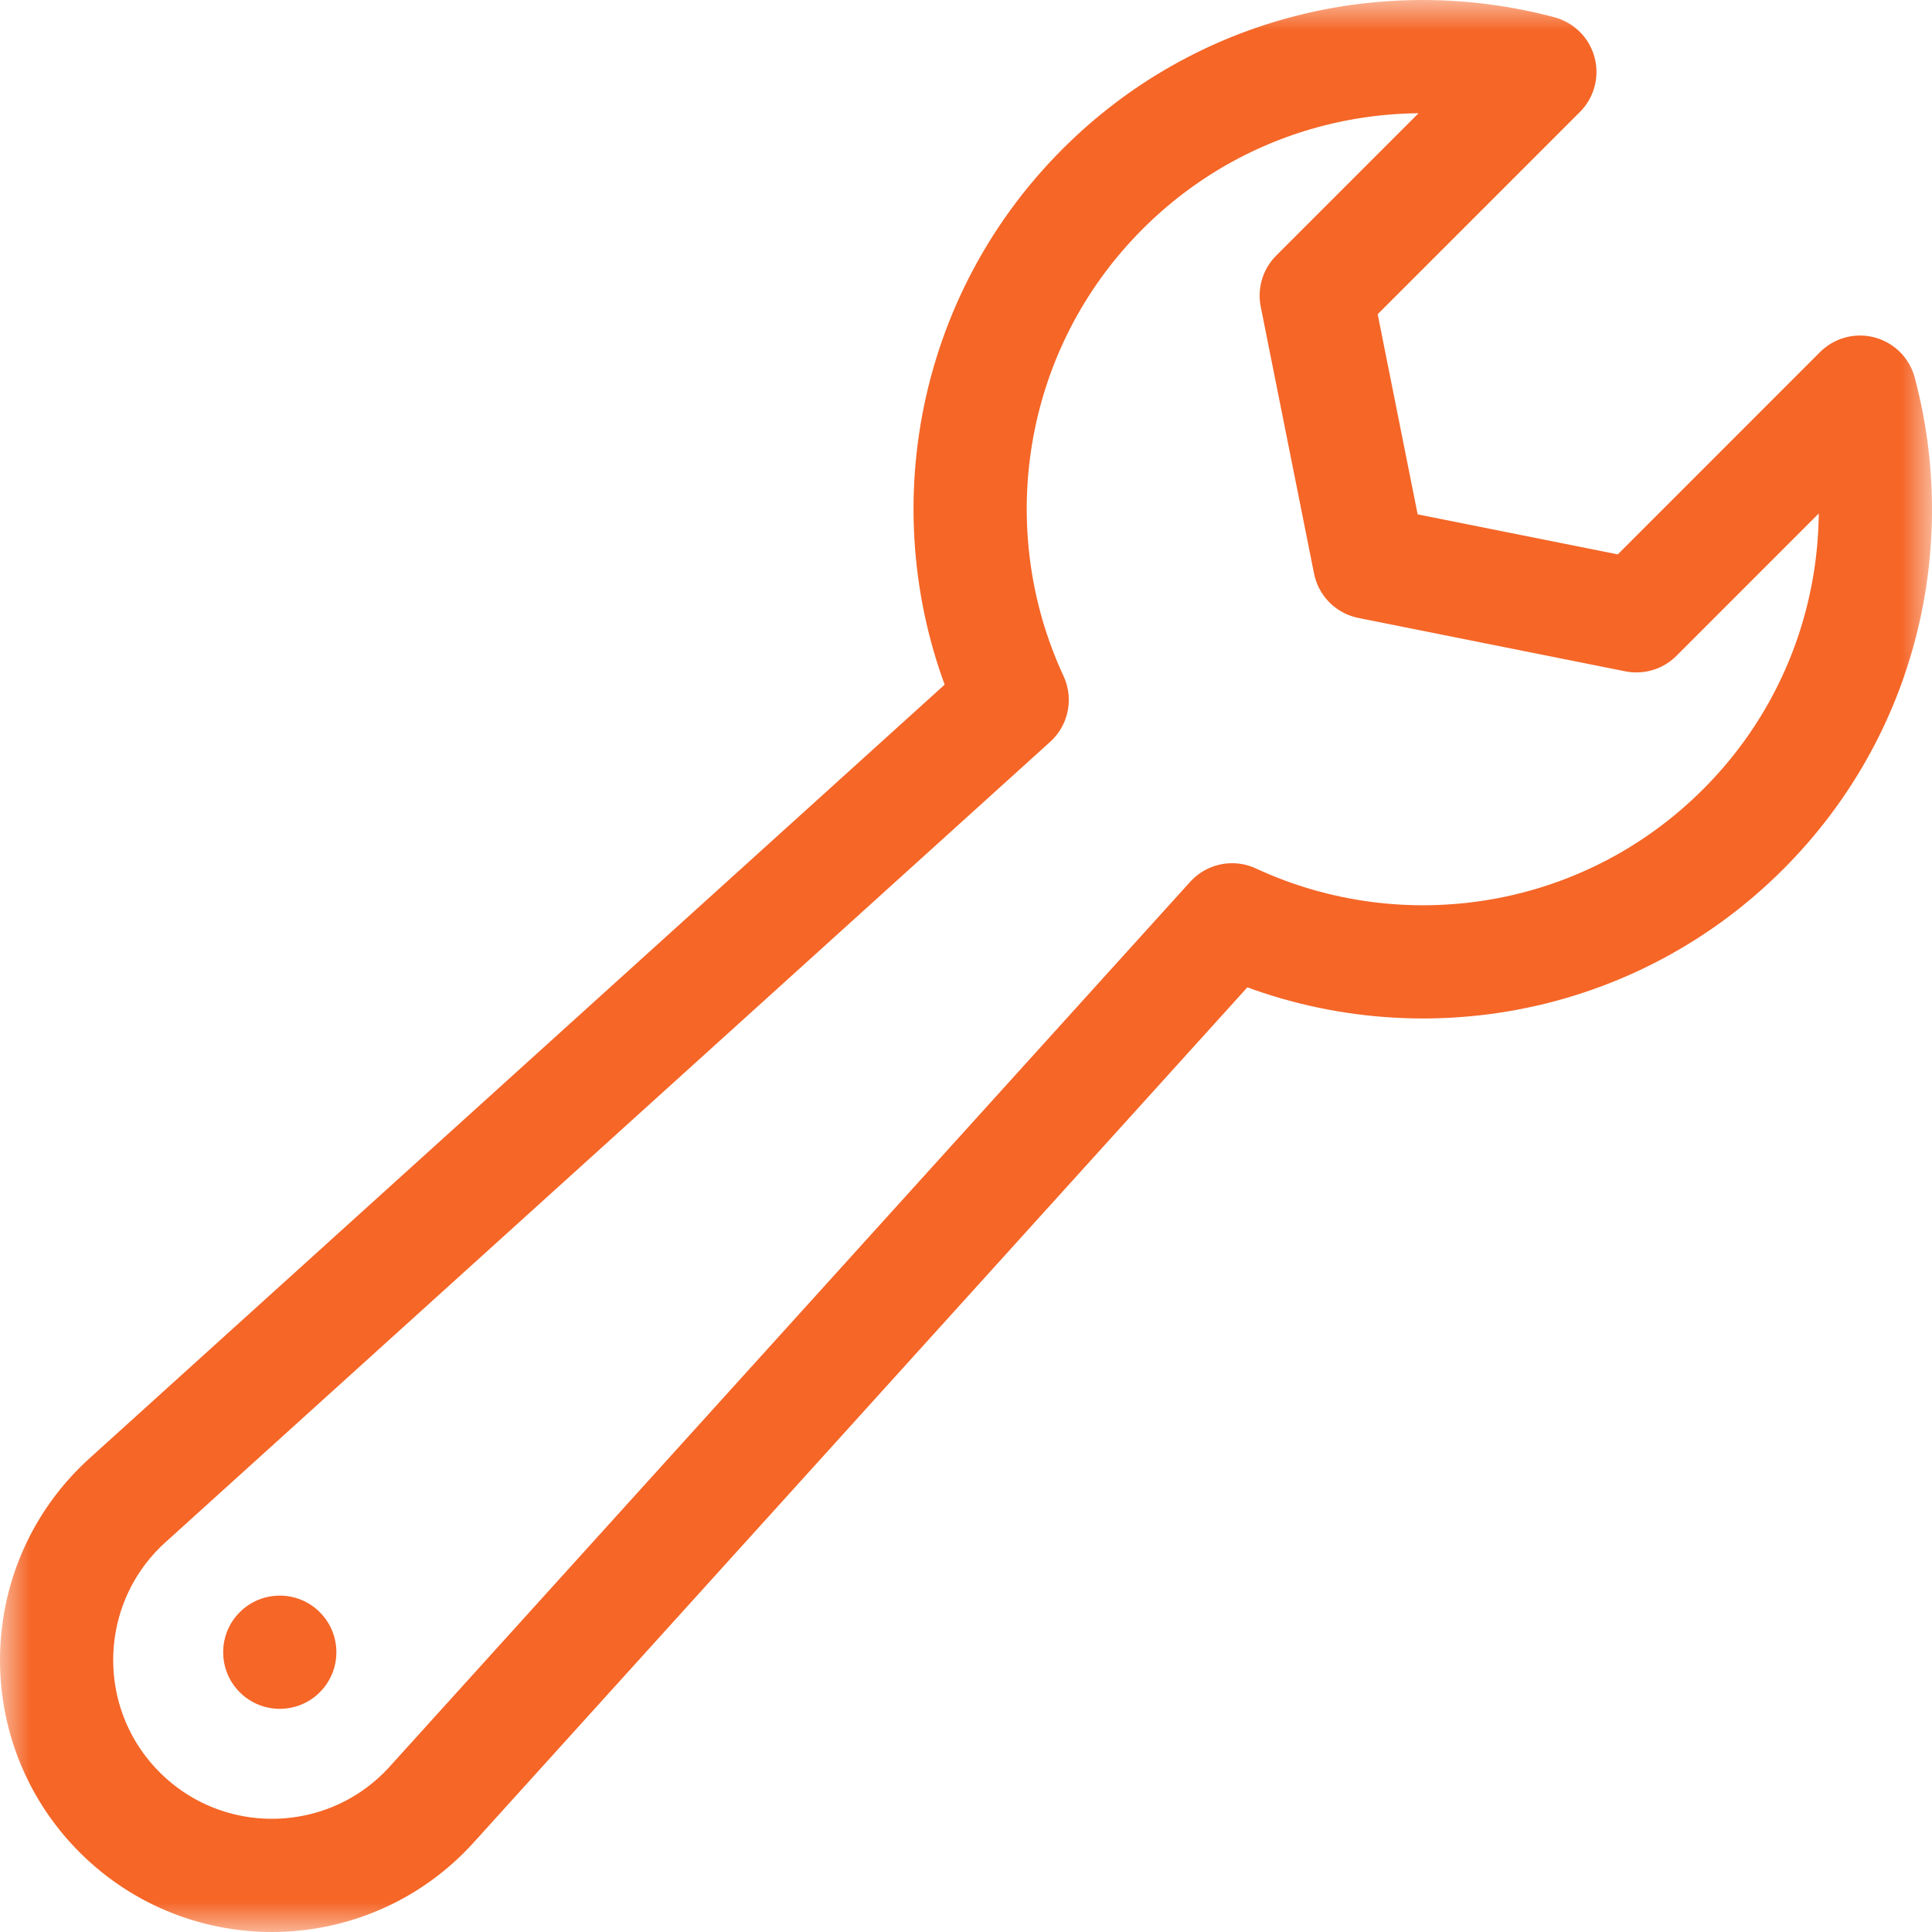 <svg width="32" height="32" viewBox="0 0 32 32" fill="none" xmlns="http://www.w3.org/2000/svg">
<g clip-path="url(#clip0_1_904)">
<mask id="mask0_1_904" style="mask-type:luminance" maskUnits="userSpaceOnUse" x="0" y="0" width="32" height="32">
<path d="M0 3.8147e-06H32V32H0V3.8147e-06Z" fill="white"/>
</mask>
<g mask="url(#mask0_1_904)">
<path d="M30.808 6.495L27.104 10.2L22.684 9.316L21.801 4.896L25.505 1.192C23.004 0.526 20.227 1.167 18.265 3.128C15.976 5.417 15.476 8.818 16.765 11.592L2.111 24.85C0.599 26.219 0.54 28.575 1.982 30.018C3.425 31.46 5.781 31.401 7.15 29.889L20.408 15.235C23.182 16.524 26.583 16.024 28.872 13.735C30.834 11.773 31.474 8.996 30.808 6.495Z" stroke="#F56627" stroke-width="1.875" stroke-miterlimit="10" stroke-linecap="round" stroke-linejoin="round"/>
<path d="M5.297 28.029C4.931 28.395 4.337 28.395 3.971 28.029C3.605 27.663 3.605 27.069 3.971 26.703C4.337 26.337 4.931 26.337 5.297 26.703C5.663 27.069 5.663 27.663 5.297 28.029Z" fill="#F56627"/>
</g>
</g>
<defs>
<clipPath id="clip0_1_904">
<rect width="32" height="32" fill="white"/>
</clipPath>
</defs>
</svg>
